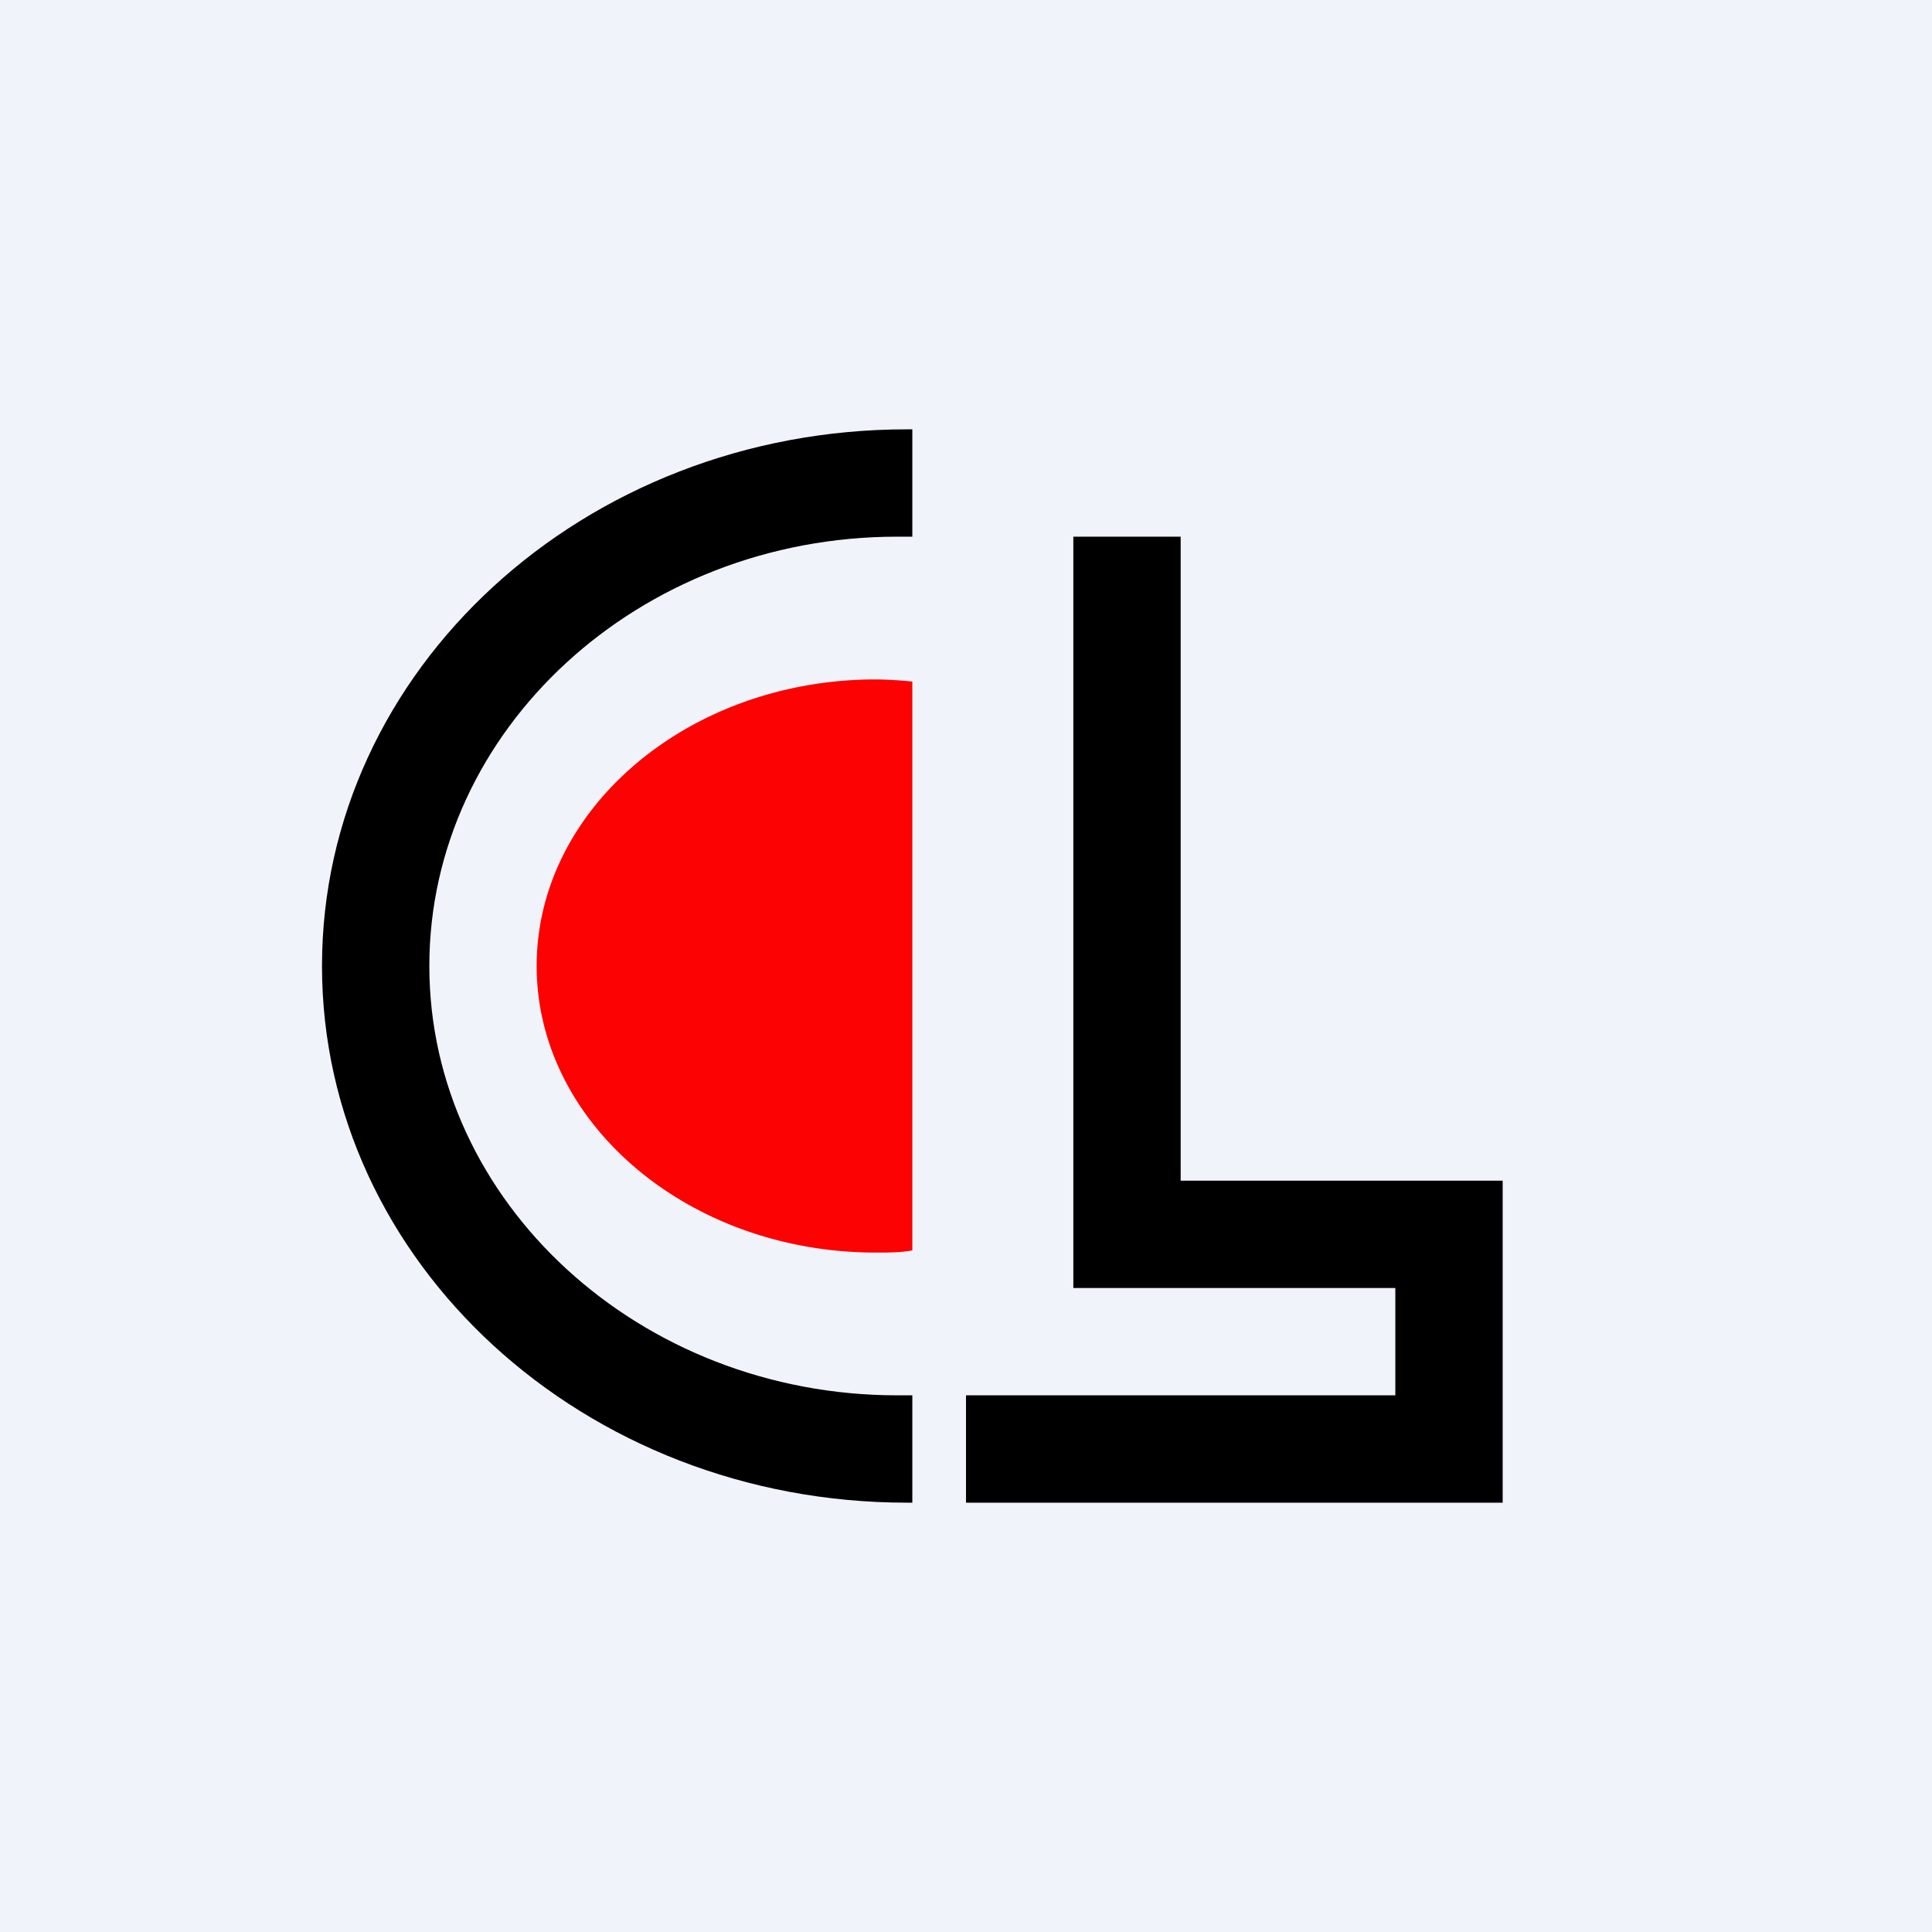<!-- by TradingView --><svg width="18" height="18" viewBox="0 0 18 18" xmlns="http://www.w3.org/2000/svg"><path fill="#F0F3FA" d="M0 0h18v18H0z"/><path d="M8.5 4h-.05C5.44 4 3 6.24 3 9s2.44 5 5.45 5h.05v-1h-.14C5.96 13 4 11.2 4 9s1.95-4 4.36-4h.14V4Z"/><path d="M8.5 6.35a3.78 3.78 0 0 0-.34-.02C6.42 6.33 5 7.53 5 9s1.42 2.67 3.16 2.67c.12 0 .23 0 .34-.02v-5.3Z" fill="#FC0203"/><path d="M11 5h-1v7h3v1H9v1h5v-3h-3V5Z"/></svg>